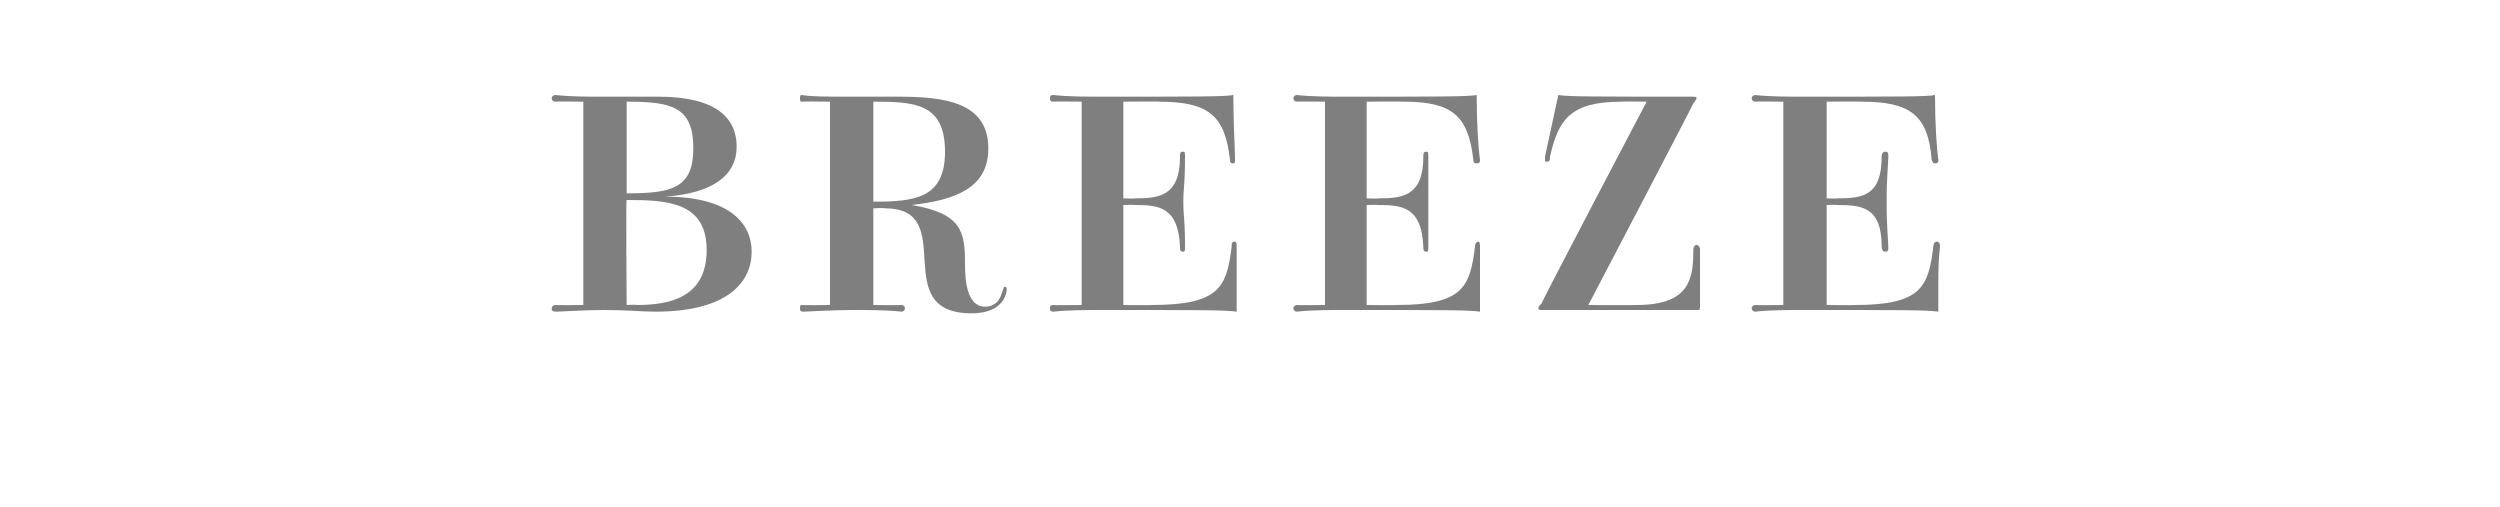 <?xml version="1.0" standalone="no"?><!DOCTYPE svg PUBLIC "-//W3C//DTD SVG 1.1//EN" "http://www.w3.org/Graphics/SVG/1.1/DTD/svg11.dtd"><svg xmlns="http://www.w3.org/2000/svg" version="1.1" width="150px" height="30.4px" viewBox="0 0 150 30.4"><desc>BREEZE</desc><defs/><g id="Polygon29742"><path d="m35 6.1s-1.71-.02-1.7 0c-.1 0-.2-.1-.2-.2c0-.1.1-.2.2-.2c1 .1 1.8.1 3 .1h3.2c3.5 0 4.7 1.3 4.7 3c0 1.7-1.4 2.8-4.3 3c4 0 5.2 1.7 5.2 3.3c0 1.8-1.4 3.6-5.8 3.6c-.7 0-1.7-.1-3-.1c-1.3 0-2.7.1-2.9.1c-.3 0-.3-.1-.3-.2c0-.1.1-.2.2-.2c-.01.02 1.7 0 1.7 0V6.1zm3.2 12.2c1.9 0 4.2-.4 4.2-3.3c0-2.9-2.4-3-4.8-3c-.05-.03 0 6.3 0 6.3c0 0 .6-.03.6 0zm-.6-6.7c2.7 0 4-.3 4-2.7c0-2.5-1.3-2.8-4-2.8v5.5zm16.5 6.7c.1 0 .2.1.2.2c0 .1-.1.2-.2.2c-.9-.1-2-.1-3-.1c-1.1 0-2.7.1-2.9.1c-.2 0-.2-.1-.2-.2c0-.1 0-.2.1-.2c.04.02 1.7 0 1.7 0V6.1s-1.66-.02-1.7 0c-.1 0-.1-.1-.1-.2c0-.1 0-.2.1-.2c.6.1 1.4.1 3 .1h2.8c2.7 0 5.4.3 5.4 3.1c0 2.4-2 3.1-4.6 3.4c3 .5 3.2 1.6 3.2 3.5c0 1 .1 2.6 1.2 2.6c.6 0 .9-.4 1-.8c.1-.2.1-.4.2-.4c.1 0 .1.1.1.2c0 .2-.2 1.4-2.1 1.4c-5.1 0-.7-6.3-5.2-6.3c0-.04-.7 0-.7 0v5.8s1.69.02 1.7 0zm-1.7-6.2c2.5 0 4.3-.2 4.3-3c0-2.9-1.8-3-4.3-3v6zm16.7 6.2c4.1 0 4.5-1.1 4.8-3.5c0-.2 0-.3.2-.3c.1 0 .1.2.1.3v3.9c-.7-.1-2.1-.1-8.1-.1c-.9 0-2 0-2.9.1c-.2 0-.2-.1-.2-.2c0-.1 0-.2.2-.2c-.03.02 1.7 0 1.7 0V6.1s-1.73-.02-1.7 0c-.2 0-.2-.1-.2-.2c0-.1 0-.2.2-.2c.9.1 2 .1 2.9.1c5.7 0 7.4 0 7.9-.1c0 1.7.1 3.2.1 3.9c0 .1 0 .2-.1.2c-.1 0-.2 0-.2-.2c-.3-2.7-1.3-3.5-4.3-3.5c.04-.02-2.1 0-2.1 0v5.8s.68.03.7 0c1.4 0 2.7-.1 2.7-2.5c0-.2 0-.3.2-.3c.1 0 .1.1.1.3c0 1.8-.1 1.8-.1 2.7c0 .9.1 1 .1 2.7c0 .2 0 .3-.1.3c-.2 0-.2-.1-.2-.3c-.1-2.4-1.3-2.5-2.7-2.5c-.02-.02-.7 0-.7 0v6s1.74.02 1.7 0zm14.7 0c4 0 4.4-1.1 4.7-3.5c0-.2.1-.3.2-.3c.1 0 .1.2.1.3v3.9c-.7-.1-2.1-.1-8.1-.1c-.9 0-2 0-2.9.1c-.1 0-.2-.1-.2-.2c0-.1.1-.2.2-.2c-.02.02 1.7 0 1.7 0V6.1s-1.72-.02-1.7 0c-.1 0-.2-.1-.2-.2c0-.1.1-.2.2-.2c.9.1 2 .1 2.9.1c5.7 0 7.4 0 7.9-.1c0 1.7.1 3.2.2 3.9c0 .1 0 .2-.2.2c-.1 0-.2 0-.2-.2c-.3-2.7-1.3-3.5-4.2-3.5c-.05-.02-2.2 0-2.2 0v5.8s.7.03.7 0c1.4 0 2.7-.1 2.7-2.5c0-.2 0-.3.2-.3c.1 0 .1.1.1.3v5.4c0 .2 0 .3-.1.3c-.2 0-.2-.1-.2-.3c-.1-2.4-1.3-2.5-2.7-2.5c0-.02-.7 0-.7 0v6s1.76.02 1.8 0zm18.2 0c0 .2 0 .3-.1.3h-9.4c-.1 0-.2 0-.2-.1c0-.1.1-.2.2-.3c-.05-.02 6.3-12.1 6.3-12.1c0 0-1.47-.02-1.5 0c-3.1 0-3.8 1.1-4.3 3.3c0 .2 0 .3-.2.3c-.1 0-.1 0-.1-.1v-.2l.8-3.7c.5.1 2.3.1 7.9.1c.3 0 .4 0 .4.1c0 0-.1.2-.2.3c.03.01-6.3 12.1-6.3 12.1c0 0 2.87.02 2.9 0c3.2 0 3.4-1.6 3.4-3.3c0-.2.1-.3.2-.3c.1 0 .2.1.2.3v3.3zm9.3 0c4 0 4.4-1.1 4.7-3.5c0-.2.1-.3.2-.3c.2 0 .2.2.2.3c-.1.8-.1 1.6-.1 2.3v1.6c-.7-.1-2.1-.1-8.1-.1c-.9 0-2 0-2.9.1c-.1 0-.2-.1-.2-.2c0-.1.1-.2.2-.2c0 .02 1.7 0 1.7 0V6.1s-1.7-.02-1.7 0c-.1 0-.2-.1-.2-.2c0-.1.1-.2.2-.2c.9.1 2 .1 2.9.1c5.7 0 7.5 0 7.9-.1c0 1.7.1 3.2.2 3.9c0 .1 0 .2-.2.2c-.1 0-.1 0-.2-.2c-.2-2.7-1.3-3.5-4.2-3.5c-.03-.02-2.1 0-2.1 0v5.8s.62.03.6 0c1.5 0 2.7-.1 2.7-2.5c0-.2.1-.3.2-.3c.2 0 .2.1.2.3c-.1 1.8-.1 1.8-.1 2.7c0 .9 0 1 .1 2.7c0 .2 0 .3-.2.3c-.1 0-.2-.1-.2-.3c0-2.4-1.2-2.5-2.7-2.5c.02-.02-.6 0-.6 0v6s1.68.02 1.7 0z" stroke="none" fill="#7f7f7f"/></g></svg>